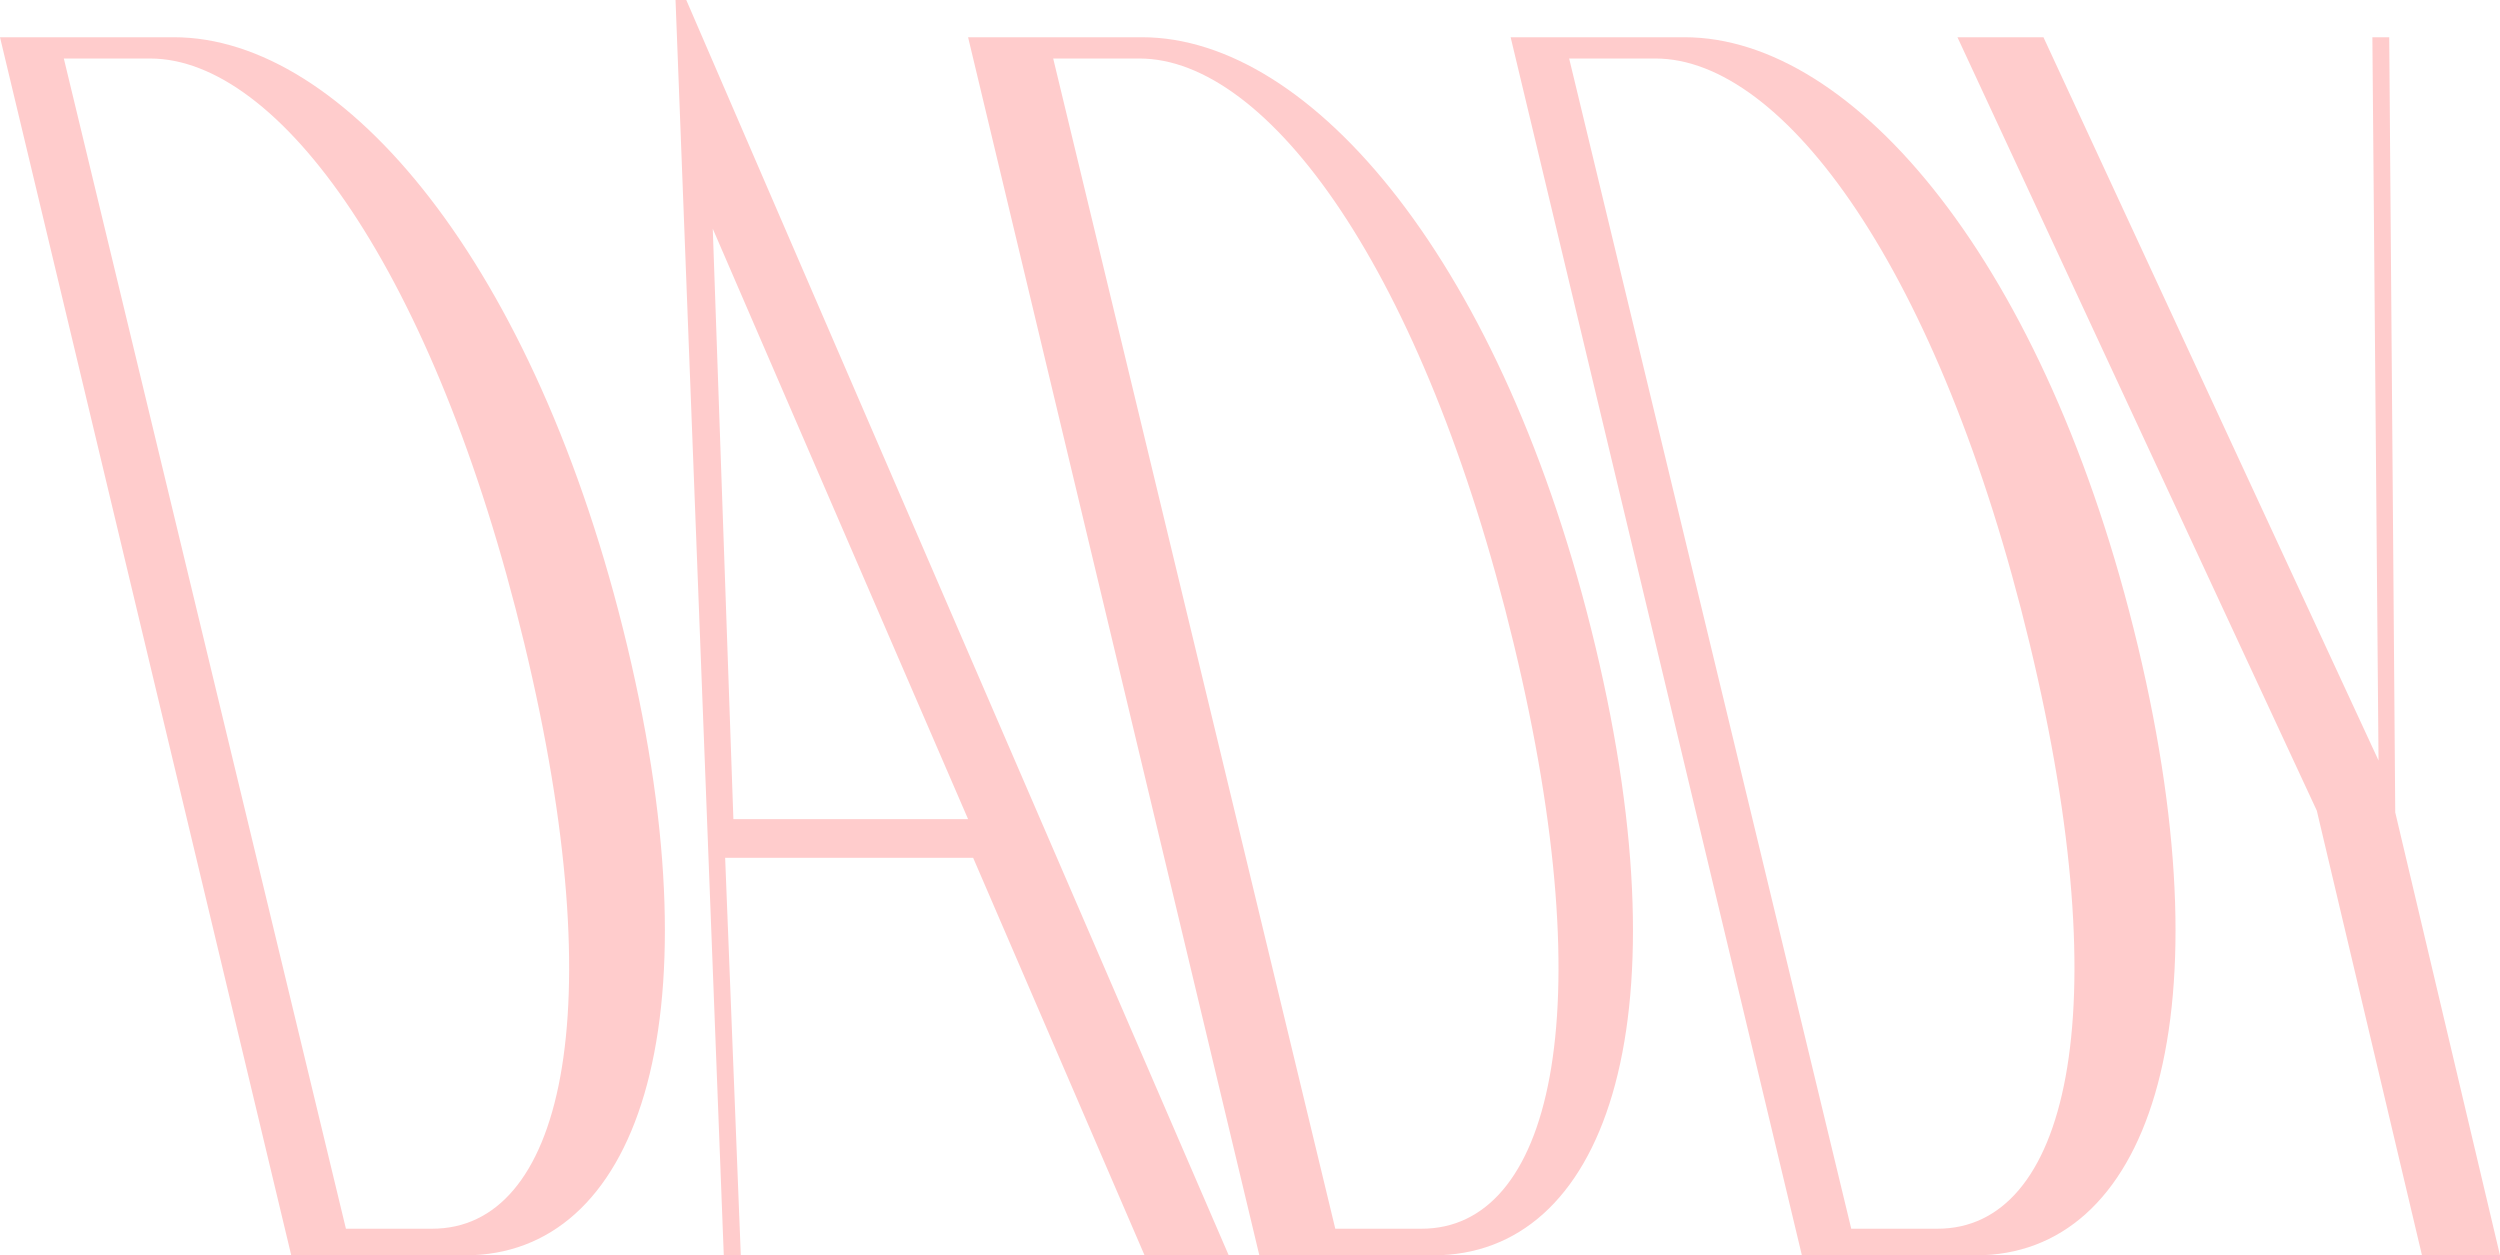 <?xml version="1.0" encoding="UTF-8"?>
<svg width="470px" height="236px" viewBox="0 0 470 236" version="1.1" xmlns="http://www.w3.org/2000/svg" xmlns:xlink="http://www.w3.org/1999/xlink">
    <!-- Generator: Sketch 63.1 (92452) - https://sketch.com -->
    <title>DADDY</title>
    <desc>Created with Sketch.</desc>
    <g id="Page-1" stroke="none" stroke-width="1" fill="none" fill-rule="evenodd">
        <g id="Desktop-HD" transform="translate(-1581, -138)" fill="#FFCCCC" fill-rule="nonzero">
            <path d="M1668.435,374 C1700.435,374 1716.118,331.388 1698.929,259.5 C1681.741,187.612 1645.68,145 1613.68,145 L1581,145 L1635.755,374 L1668.435,374 Z M1662.256,369 L1646.033,369 L1593,149 L1609.223,149 C1633.385,149 1662.608,188.613 1679.576,259 C1696.543,329.387 1686.418,369 1662.256,369 Z M1720.269,374 L1717.329,299.267 L1763.952,299.267 L1796.178,374 L1812,374 L1710.02,138 L1708,138 L1717.071,374 L1720.269,374 Z M1763,292 L1718.877,292 L1715,181 L1763,292 Z M1850.435,374 C1882.435,374 1898.118,331.388 1880.929,259.5 C1863.741,187.612 1827.68,145 1795.68,145 L1763,145 L1817.755,374 L1850.435,374 Z M1848.256,369 L1832.033,369 L1779,149 L1795.223,149 C1819.385,149 1848.608,188.613 1865.576,259 C1882.543,329.387 1872.418,369 1848.256,369 Z M1952.435,374 C1984.435,374 2000.118,331.388 1982.929,259.5 C1965.741,187.612 1929.68,145 1897.68,145 L1865,145 L1919.755,374 L1952.435,374 Z M1945.256,369 L1929.033,369 L1876,149 L1892.223,149 C1916.385,149 1945.608,188.613 1962.576,259 C1979.543,329.387 1969.418,369 1945.256,369 Z M2051,374 L2031.305,290.727 L2030.175,145 L2027.008,145 L2028.163,280.969 L1965.168,145 L1949,145 L2016.56,290.402 L2036.332,374 L2051,374 Z" id="DADDY"></path>
        </g>
    </g>
</svg>